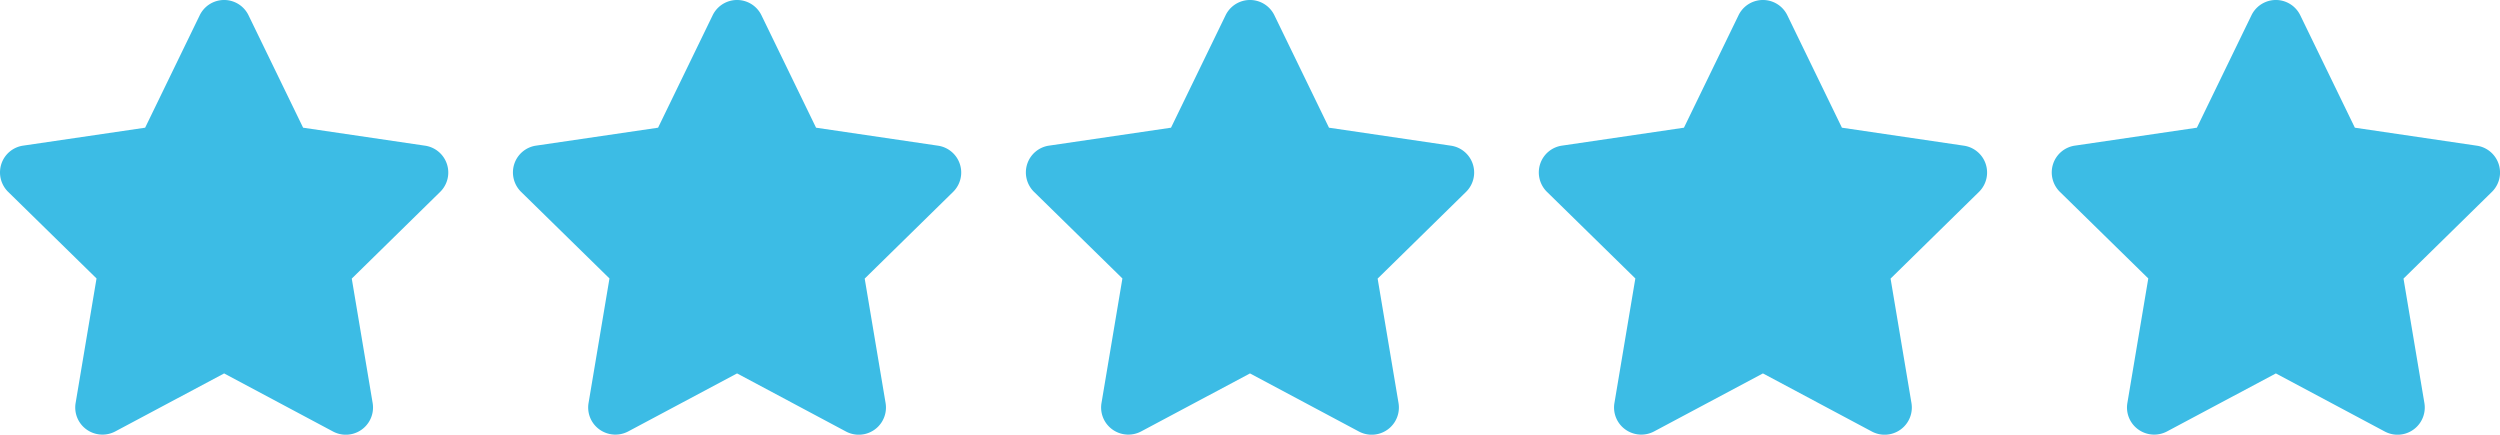 <svg id="_5_Stars" data-name="5 Stars" xmlns="http://www.w3.org/2000/svg" width="124.104" height="21.576" viewBox="0 0 124.104 21.576"><path id="star-solid_1_" data-name="star-solid (1)" d="M39.142 6.3l6.055.893a1.347 1.347 0 01.75 2.292l-4.39 4.306 1.037 6.177a1.35 1.35 0 01-1.963 1.416l-5.41-2.886-5.408 2.882a1.358 1.358 0 01-1.424-.1 1.341 1.341 0 01-.539-1.319l1.037-6.177-4.392-4.303a1.355 1.355 0 01-.333-1.381 1.34 1.34 0 011.084-.91L31.3 6.3 34.009.72a1.346 1.346 0 012.423 0z" transform="translate(-24.095 .039)" fill="#3cbce5"/><path id="star-solid_1_2" data-name="star-solid (1)" d="M39.142 6.3l6.055.893a1.347 1.347 0 01.75 2.292l-4.39 4.306 1.037 6.177a1.35 1.35 0 01-1.963 1.416l-5.41-2.886-5.408 2.882a1.358 1.358 0 01-1.424-.1 1.341 1.341 0 01-.539-1.319l1.037-6.177-4.392-4.303a1.355 1.355 0 01-.333-1.381 1.34 1.34 0 011.084-.91L31.3 6.3 34.009.72a1.346 1.346 0 012.423 0z" transform="translate(1.368 .039)" fill="#3cbce5"/><path id="star-solid_1_3" data-name="star-solid (1)" d="M39.142 6.3l6.055.893a1.347 1.347 0 01.75 2.292l-4.39 4.306 1.037 6.177a1.35 1.35 0 01-1.963 1.416l-5.41-2.886-5.408 2.882a1.358 1.358 0 01-1.424-.1 1.341 1.341 0 01-.539-1.319l1.037-6.177-4.392-4.303a1.355 1.355 0 01-.333-1.381 1.34 1.34 0 011.084-.91L31.3 6.3 34.009.72a1.346 1.346 0 012.423 0z" transform="translate(26.831 .039)" fill="#3cbce5"/><path id="star-solid_1_4" data-name="star-solid (1)" d="M39.142 6.3l6.055.893a1.347 1.347 0 01.75 2.292l-4.39 4.306 1.037 6.177a1.35 1.35 0 01-1.963 1.416l-5.41-2.886-5.408 2.882a1.358 1.358 0 01-1.424-.1 1.341 1.341 0 01-.539-1.319l1.037-6.177-4.392-4.303a1.355 1.355 0 01-.333-1.381 1.34 1.34 0 011.084-.91L31.3 6.3 34.009.72a1.346 1.346 0 012.423 0z" transform="translate(52.294 .039)" fill="#3cbce5"/><path id="star-solid_1_5" data-name="star-solid (1)" d="M39.142 6.3l6.055.893a1.347 1.347 0 01.75 2.292l-4.39 4.306 1.037 6.177a1.35 1.35 0 01-1.963 1.416l-5.41-2.886-5.408 2.882a1.358 1.358 0 01-1.424-.1 1.341 1.341 0 01-.539-1.319l1.037-6.177-4.392-4.303a1.355 1.355 0 01-.333-1.381 1.34 1.34 0 011.084-.91L31.3 6.3 34.009.72a1.346 1.346 0 012.423 0z" transform="translate(77.757 .039)" fill="#3cbce5"/></svg>